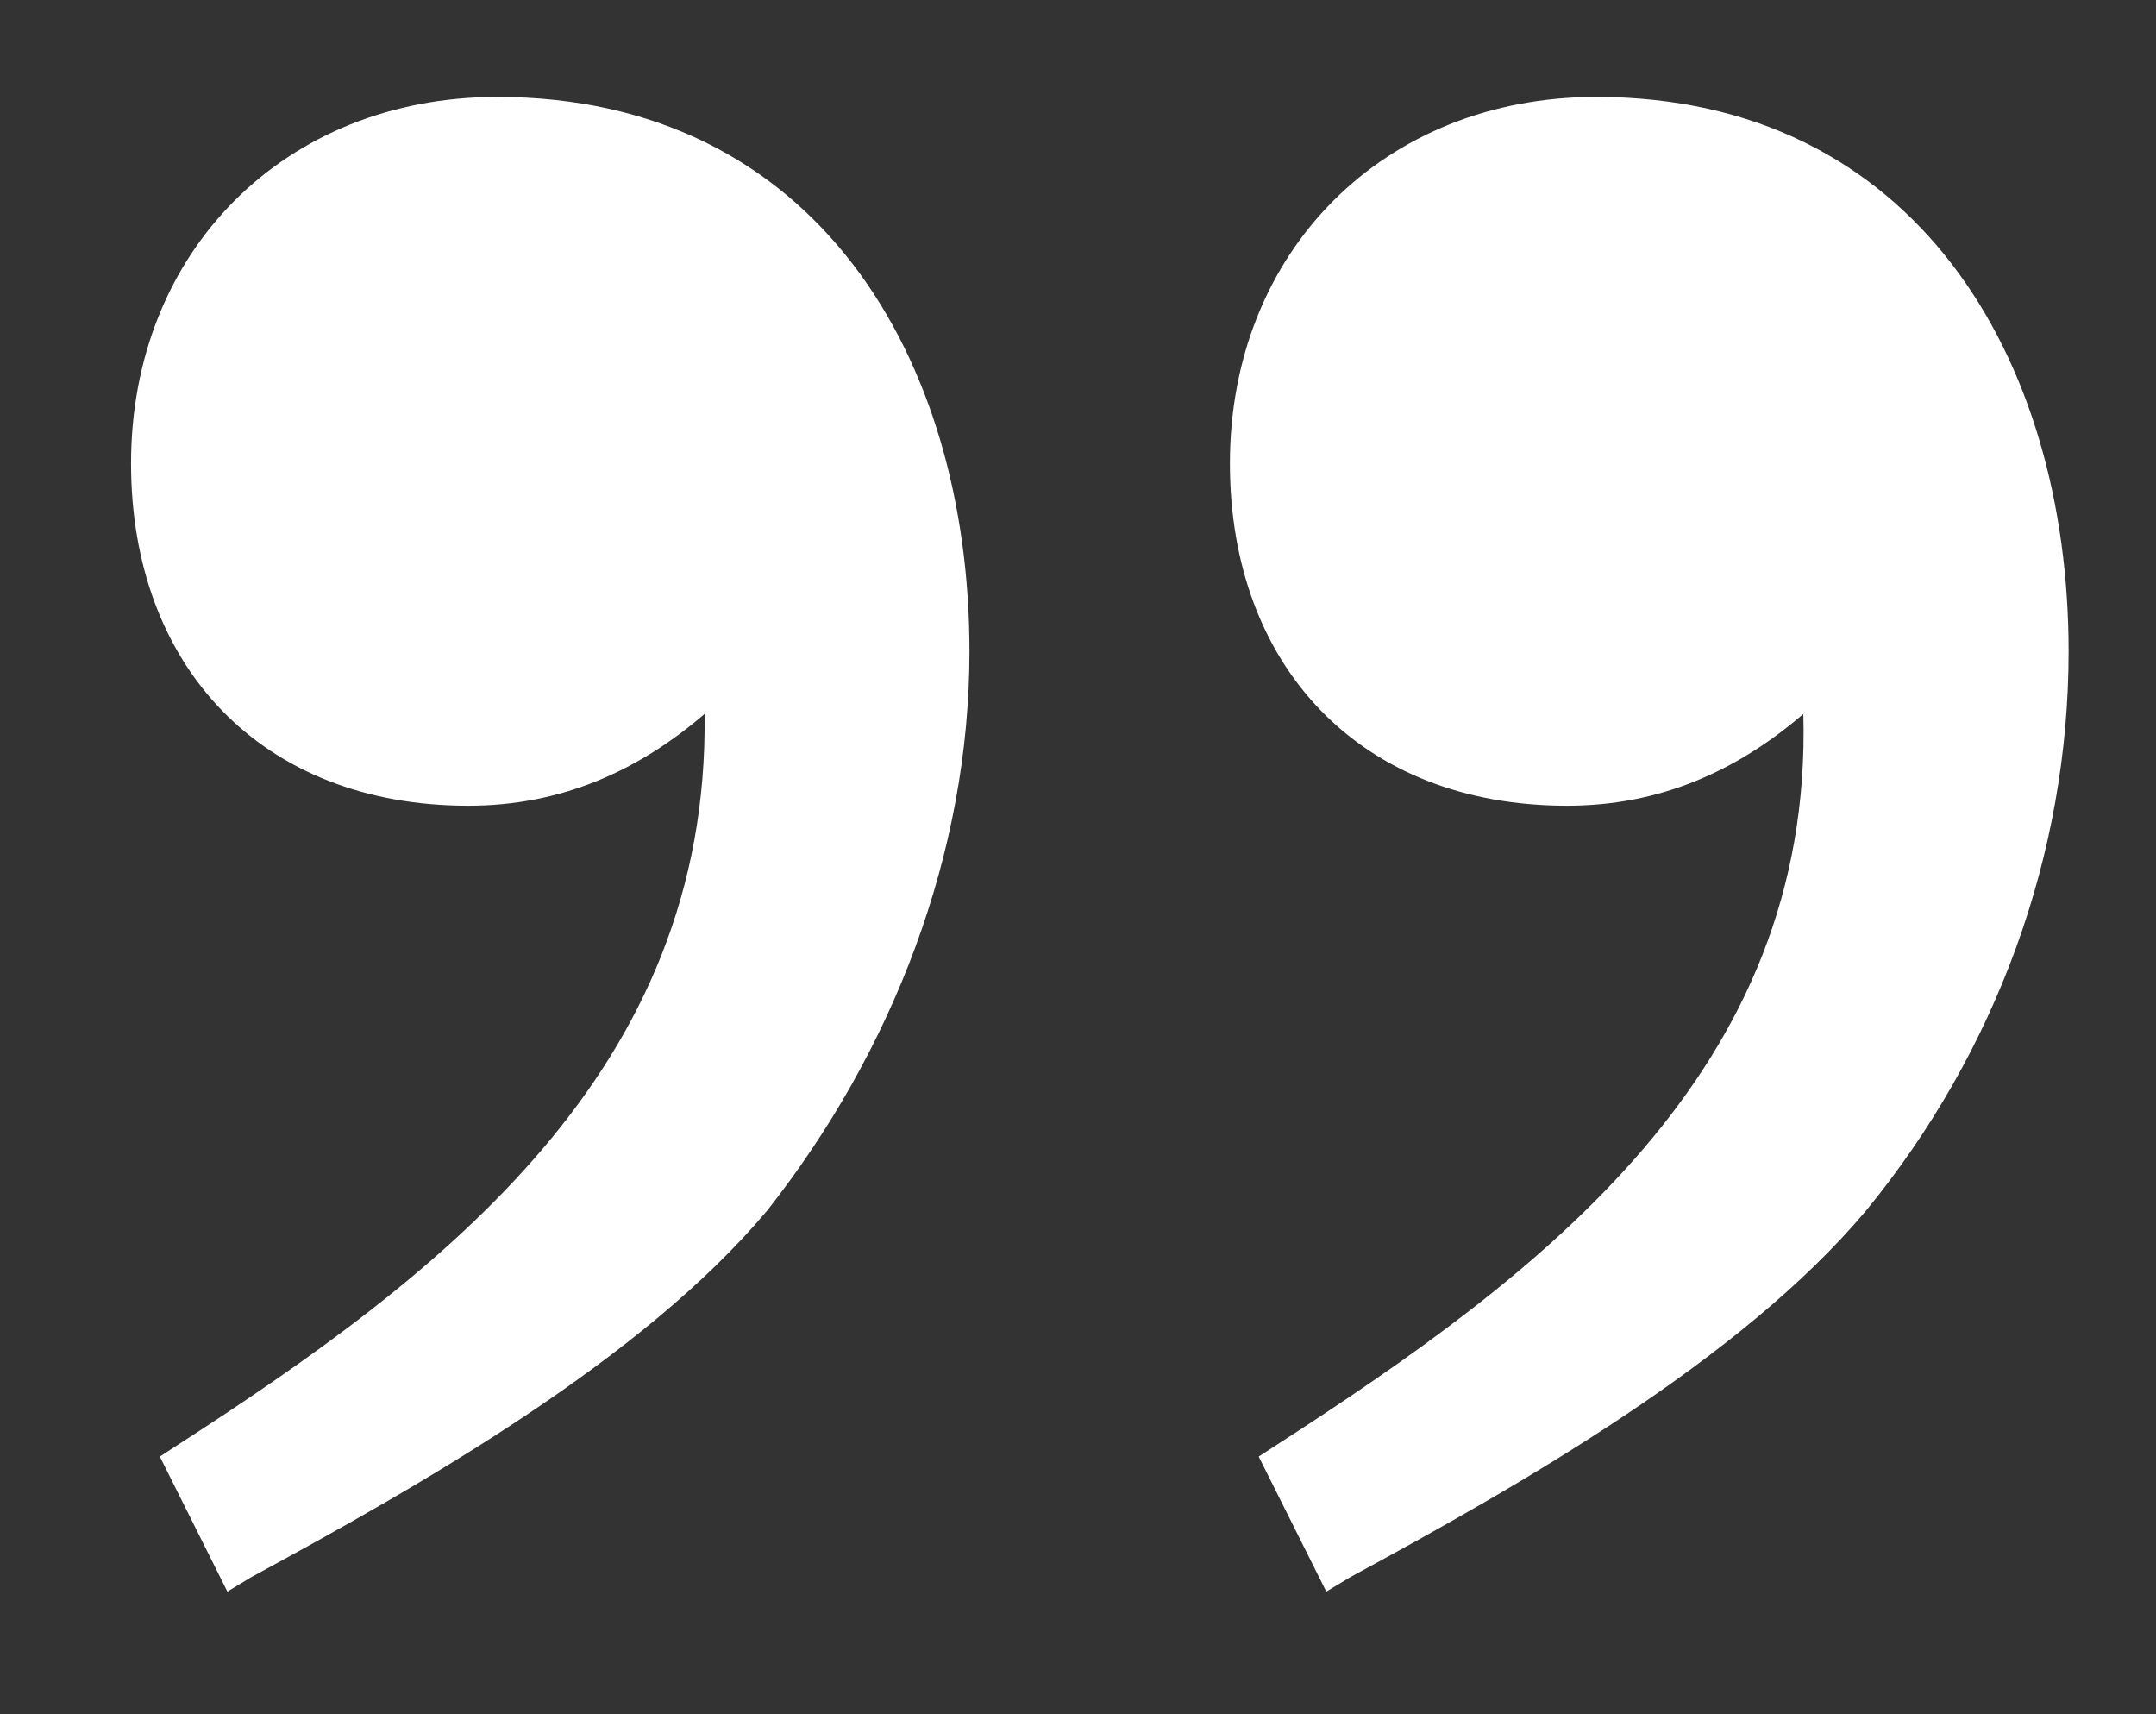 <?xml version="1.0" encoding="utf-8"?>
<!-- Generator: Adobe Illustrator 15.0.2, SVG Export Plug-In . SVG Version: 6.00 Build 0)  -->
<!DOCTYPE svg PUBLIC "-//W3C//DTD SVG 1.1//EN" "http://www.w3.org/Graphics/SVG/1.1/DTD/svg11.dtd">
<svg version="1.1" id="Ebene_1" xmlns="http://www.w3.org/2000/svg" xmlns:xlink="http://www.w3.org/1999/xlink" x="0px" y="0px"
	 width="143.334px" height="113.931px" viewBox="0 0 143.334 113.931" enable-background="new 0 0 143.334 113.931"
	 xml:space="preserve">
<rect x="0" y="0" width="143.334" height="113.931" fill="#333333" stroke="none"/>
<g>
	<path fill="#FFFFFF" d="M15.116,105.787l-4.49-8.975l0.963-0.628c17.938-11.562,35.564-25.01,35.252-48.73
		c-4.488,3.852-9.613,6.099-15.707,6.099c-13.775,0-22.422-9.292-22.422-22.753c0-14.106,10.25-24.358,24.338-24.358
		c21.151,0,31.401,17.312,31.401,36.851c0,13.467-5.125,26.605-13.448,37.168c-8.34,9.943-23.078,18.281-34.289,24.359
		L15.116,105.787z M88.174,105.787l-4.493-8.975l0.963-0.628c17.938-11.562,35.889-25.01,35.244-48.73
		c-4.489,3.852-9.602,6.099-15.711,6.099c-13.764,0-22.411-9.292-22.411-22.753c0-14.106,10.255-24.358,24.347-24.358
		c21.156,0,31.41,17.312,31.41,36.851c0,13.467-4.802,26.605-13.461,37.168c-8.348,9.943-23.066,18.281-34.284,24.359
		L88.174,105.787z"/>
</g>
</svg>
